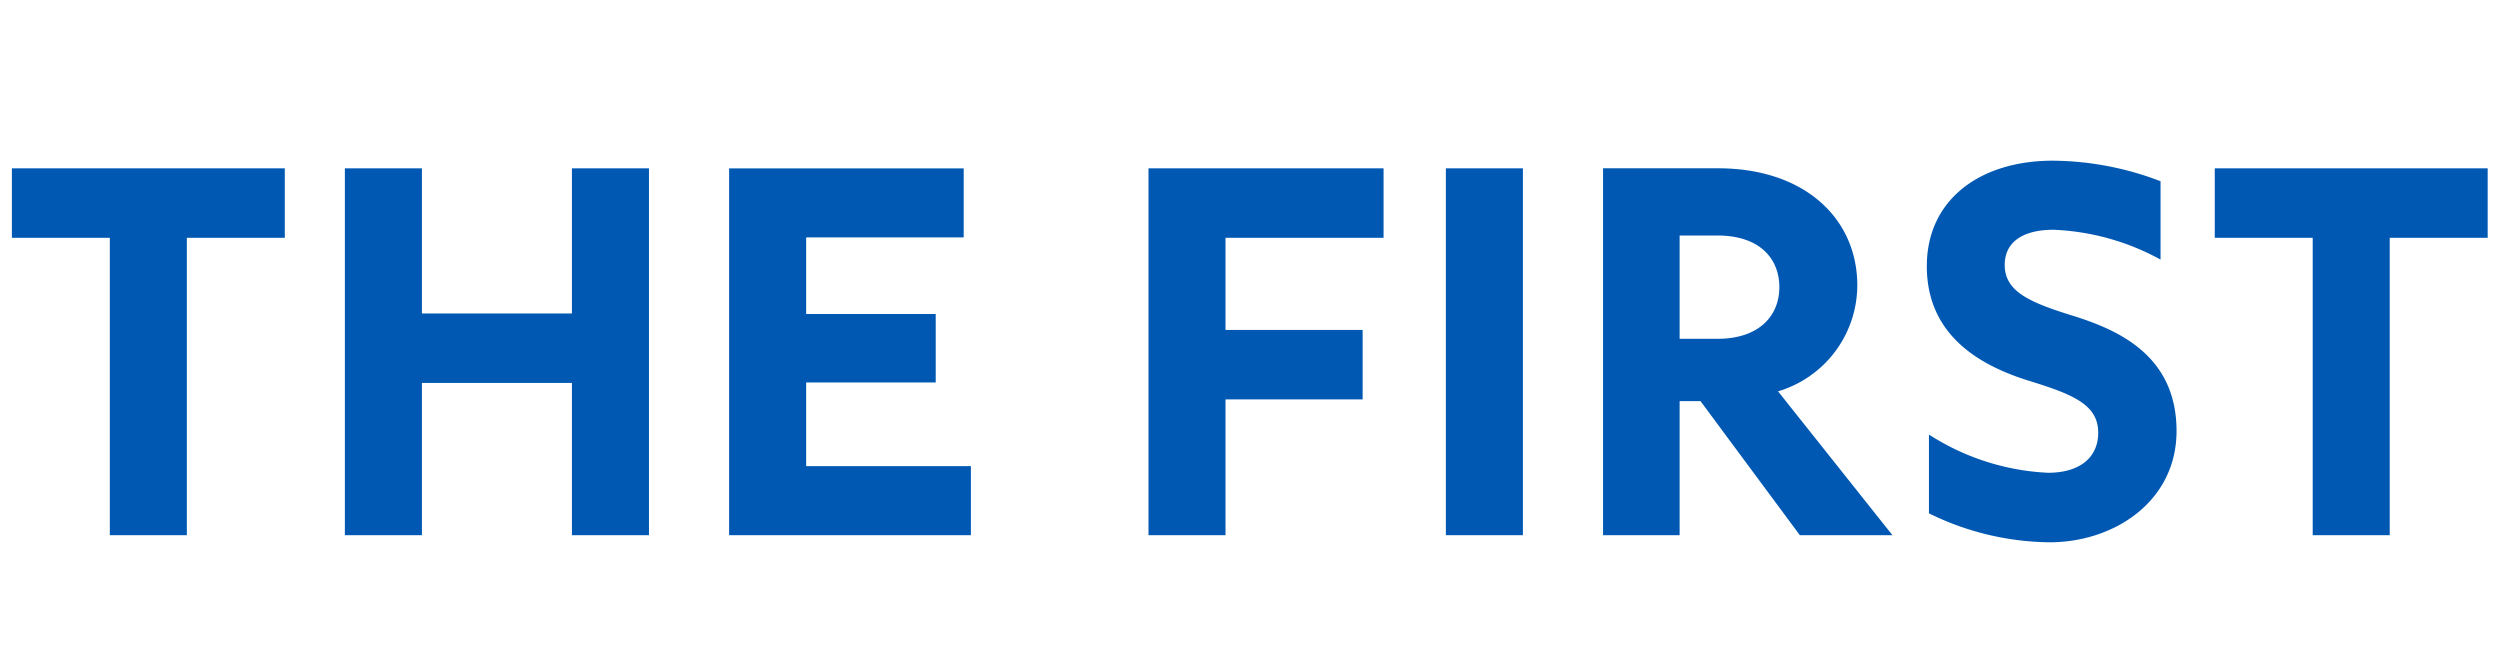 <svg xmlns="http://www.w3.org/2000/svg" xmlns:xlink="http://www.w3.org/1999/xlink" width="146" height="39" viewBox="0 0 146 39">
  <defs>
    <clipPath id="clip-path">
      <rect id="長方形_419655" data-name="長方形 419655" width="146" height="39" transform="translate(490 19724)" fill="none"/>
    </clipPath>
  </defs>
  <g id="マスクグループ_178" data-name="マスクグループ 178" transform="translate(-490 -19724)" clip-path="url(#clip-path)">
    <path id="パス_1187810" data-name="パス 1187810" d="M-62.088,0V-17.368h5.72v-4.056H-72.306v4.056h5.72V0ZM-48.36,0V-8.892H-39.6V0h4.5V-21.424h-4.5v8.476H-48.36v-8.476h-4.5V0ZM-16.3,0V-4.03h-9.62V-8.918h7.566v-4h-7.566v-4.472h9.2v-4.03h-13.7V0ZM-1.43,0V-7.93H6.578v-4.056H-1.43v-5.382H7.8v-4.056H-5.928V0ZM15.938,0V-21.424h-4.5V0Zm14.9-8.4a6.477,6.477,0,0,0,4.628-6.188c0-3.874-3.042-6.838-8.138-6.838H20.618V0H25.09V-7.826h1.222L32.11,0h5.408ZM27.3-17.5c2.47,0,3.614,1.352,3.614,3.016s-1.17,3.016-3.614,3.016H25.09V-17.5ZM46.7.416c3.77,0,7.41-2.392,7.41-6.5,0-4.342-3.3-5.85-5.9-6.682-2.626-.806-4.134-1.43-4.134-3.016,0-1.326,1.04-2.054,2.86-2.054a14.168,14.168,0,0,1,6.24,1.742V-20.67a17.86,17.86,0,0,0-6.292-1.2c-4.238,0-7.358,2.262-7.358,6.162,0,4.134,3.25,5.824,5.85,6.656,2.626.806,4.16,1.4,4.16,3.068,0,1.4-1.014,2.34-2.938,2.34A14.053,14.053,0,0,1,39.65-5.876v4.6A16.268,16.268,0,0,0,46.7.416ZM66.56,0V-17.368h5.72v-4.056H56.342v4.056h5.72V0Z" transform="translate(563 19755.254)" fill="#0058b3"/>
  </g>
</svg>
